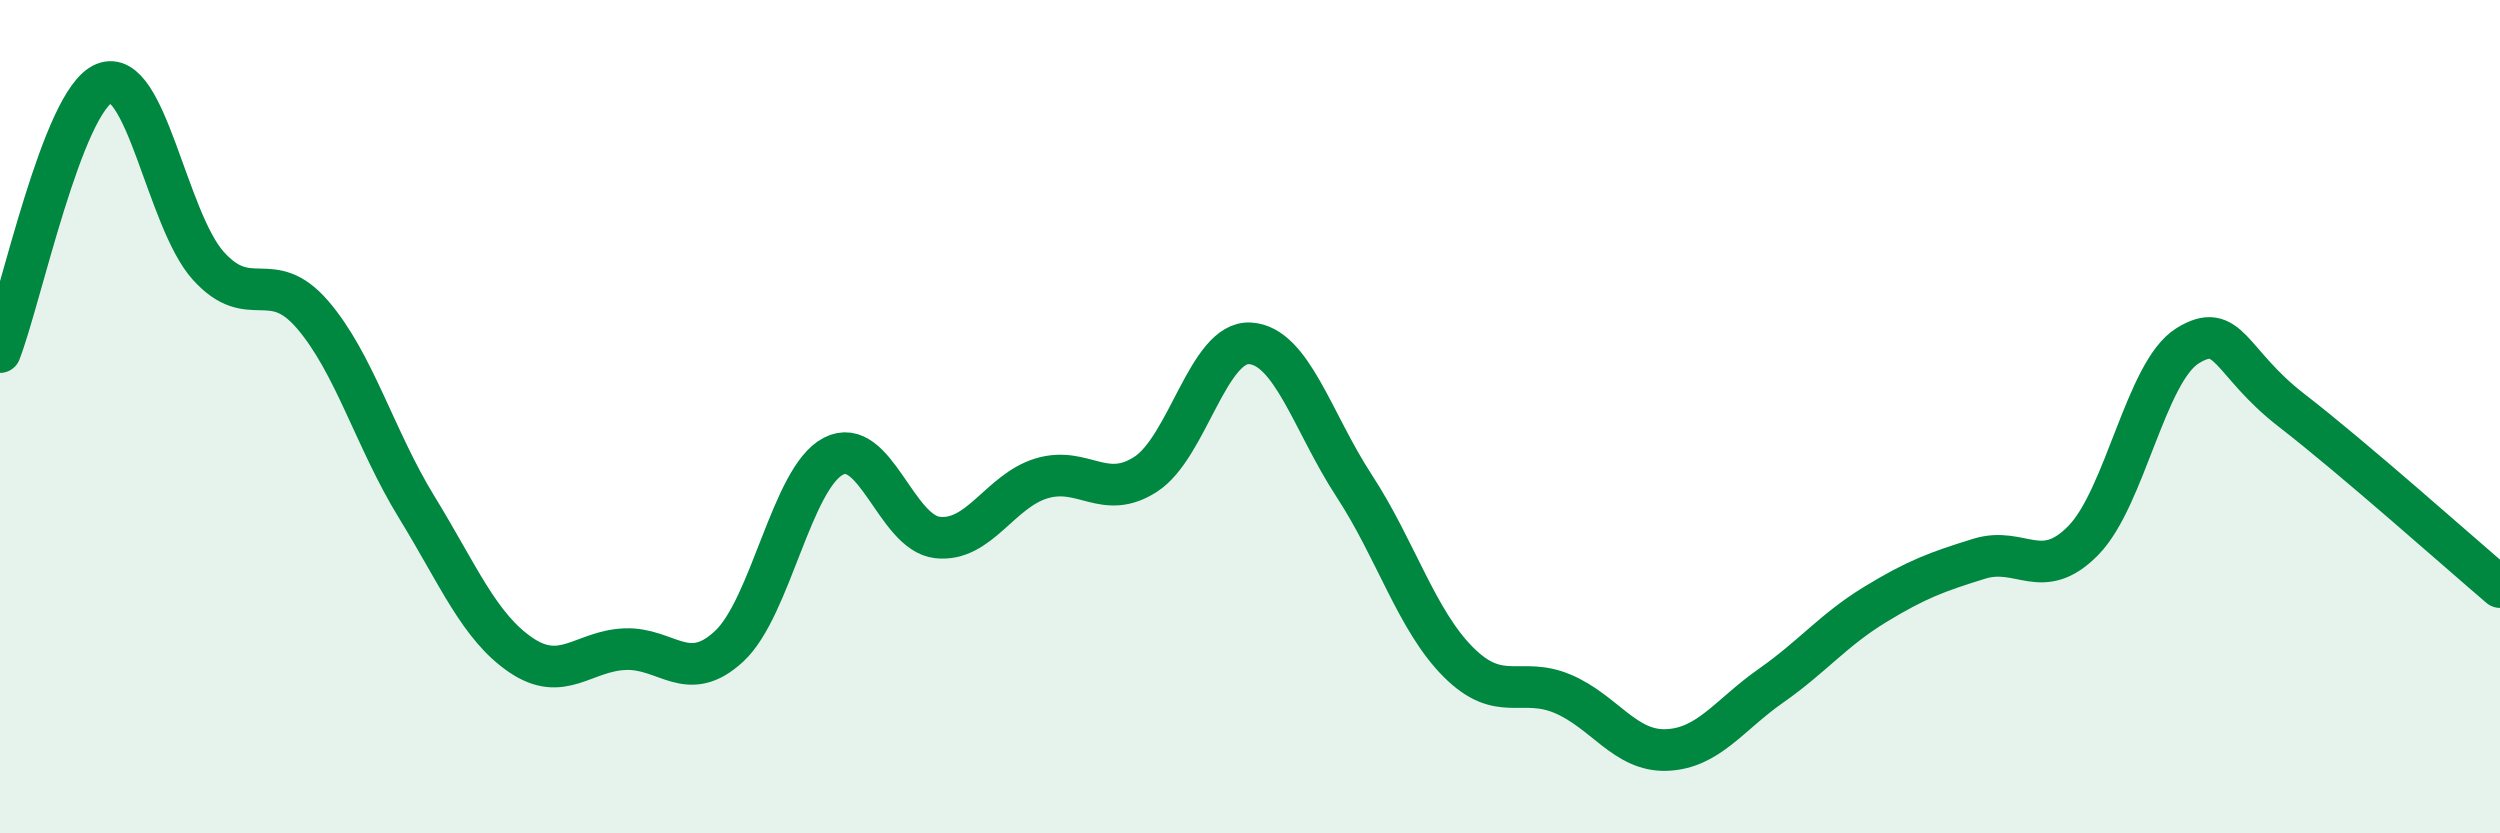 
    <svg width="60" height="20" viewBox="0 0 60 20" xmlns="http://www.w3.org/2000/svg">
      <path
        d="M 0,8.45 C 0.5,7.16 1.5,2.41 2.5,2 C 3.5,1.59 4,5.27 5,6.38 C 6,7.49 6.5,6.39 7.5,7.55 C 8.5,8.71 9,10.54 10,12.17 C 11,13.8 11.5,15.04 12.5,15.72 C 13.5,16.4 14,15.62 15,15.58 C 16,15.54 16.5,16.44 17.5,15.51 C 18.5,14.58 19,11.47 20,10.95 C 21,10.43 21.5,12.79 22.5,12.9 C 23.5,13.01 24,11.78 25,11.48 C 26,11.18 26.5,12.03 27.5,11.38 C 28.5,10.73 29,8.18 30,8.24 C 31,8.3 31.5,10.13 32.5,11.66 C 33.5,13.19 34,14.89 35,15.89 C 36,16.89 36.5,16.23 37.5,16.65 C 38.5,17.07 39,18.04 40,18 C 41,17.96 41.5,17.16 42.5,16.46 C 43.5,15.76 44,15.12 45,14.51 C 46,13.9 46.5,13.72 47.5,13.41 C 48.5,13.1 49,13.99 50,12.97 C 51,11.95 51.5,8.92 52.5,8.3 C 53.5,7.68 53.5,8.69 55,9.85 C 56.5,11.01 59,13.24 60,14.09L60 20L0 20Z"
        fill="#008740"
        opacity="0.1"
        stroke-linecap="round"
        stroke-linejoin="round"
      />
      <path
        d="M 0,8.45 C 0.5,7.16 1.5,2.41 2.5,2 C 3.5,1.59 4,5.27 5,6.38 C 6,7.49 6.5,6.39 7.5,7.55 C 8.5,8.71 9,10.54 10,12.17 C 11,13.8 11.5,15.04 12.5,15.72 C 13.5,16.4 14,15.62 15,15.58 C 16,15.54 16.5,16.44 17.5,15.51 C 18.5,14.58 19,11.47 20,10.95 C 21,10.43 21.5,12.79 22.5,12.9 C 23.5,13.01 24,11.78 25,11.48 C 26,11.18 26.5,12.03 27.5,11.38 C 28.5,10.73 29,8.18 30,8.24 C 31,8.3 31.5,10.13 32.5,11.66 C 33.5,13.19 34,14.89 35,15.89 C 36,16.89 36.5,16.23 37.5,16.65 C 38.5,17.07 39,18.04 40,18 C 41,17.96 41.5,17.16 42.5,16.46 C 43.5,15.76 44,15.12 45,14.51 C 46,13.9 46.5,13.72 47.5,13.41 C 48.5,13.1 49,13.99 50,12.97 C 51,11.95 51.5,8.92 52.5,8.3 C 53.5,7.68 53.5,8.69 55,9.85 C 56.5,11.01 59,13.24 60,14.09"
        stroke="#008740"
        stroke-width="1"
        fill="none"
        stroke-linecap="round"
        stroke-linejoin="round"
      />
    </svg>
  